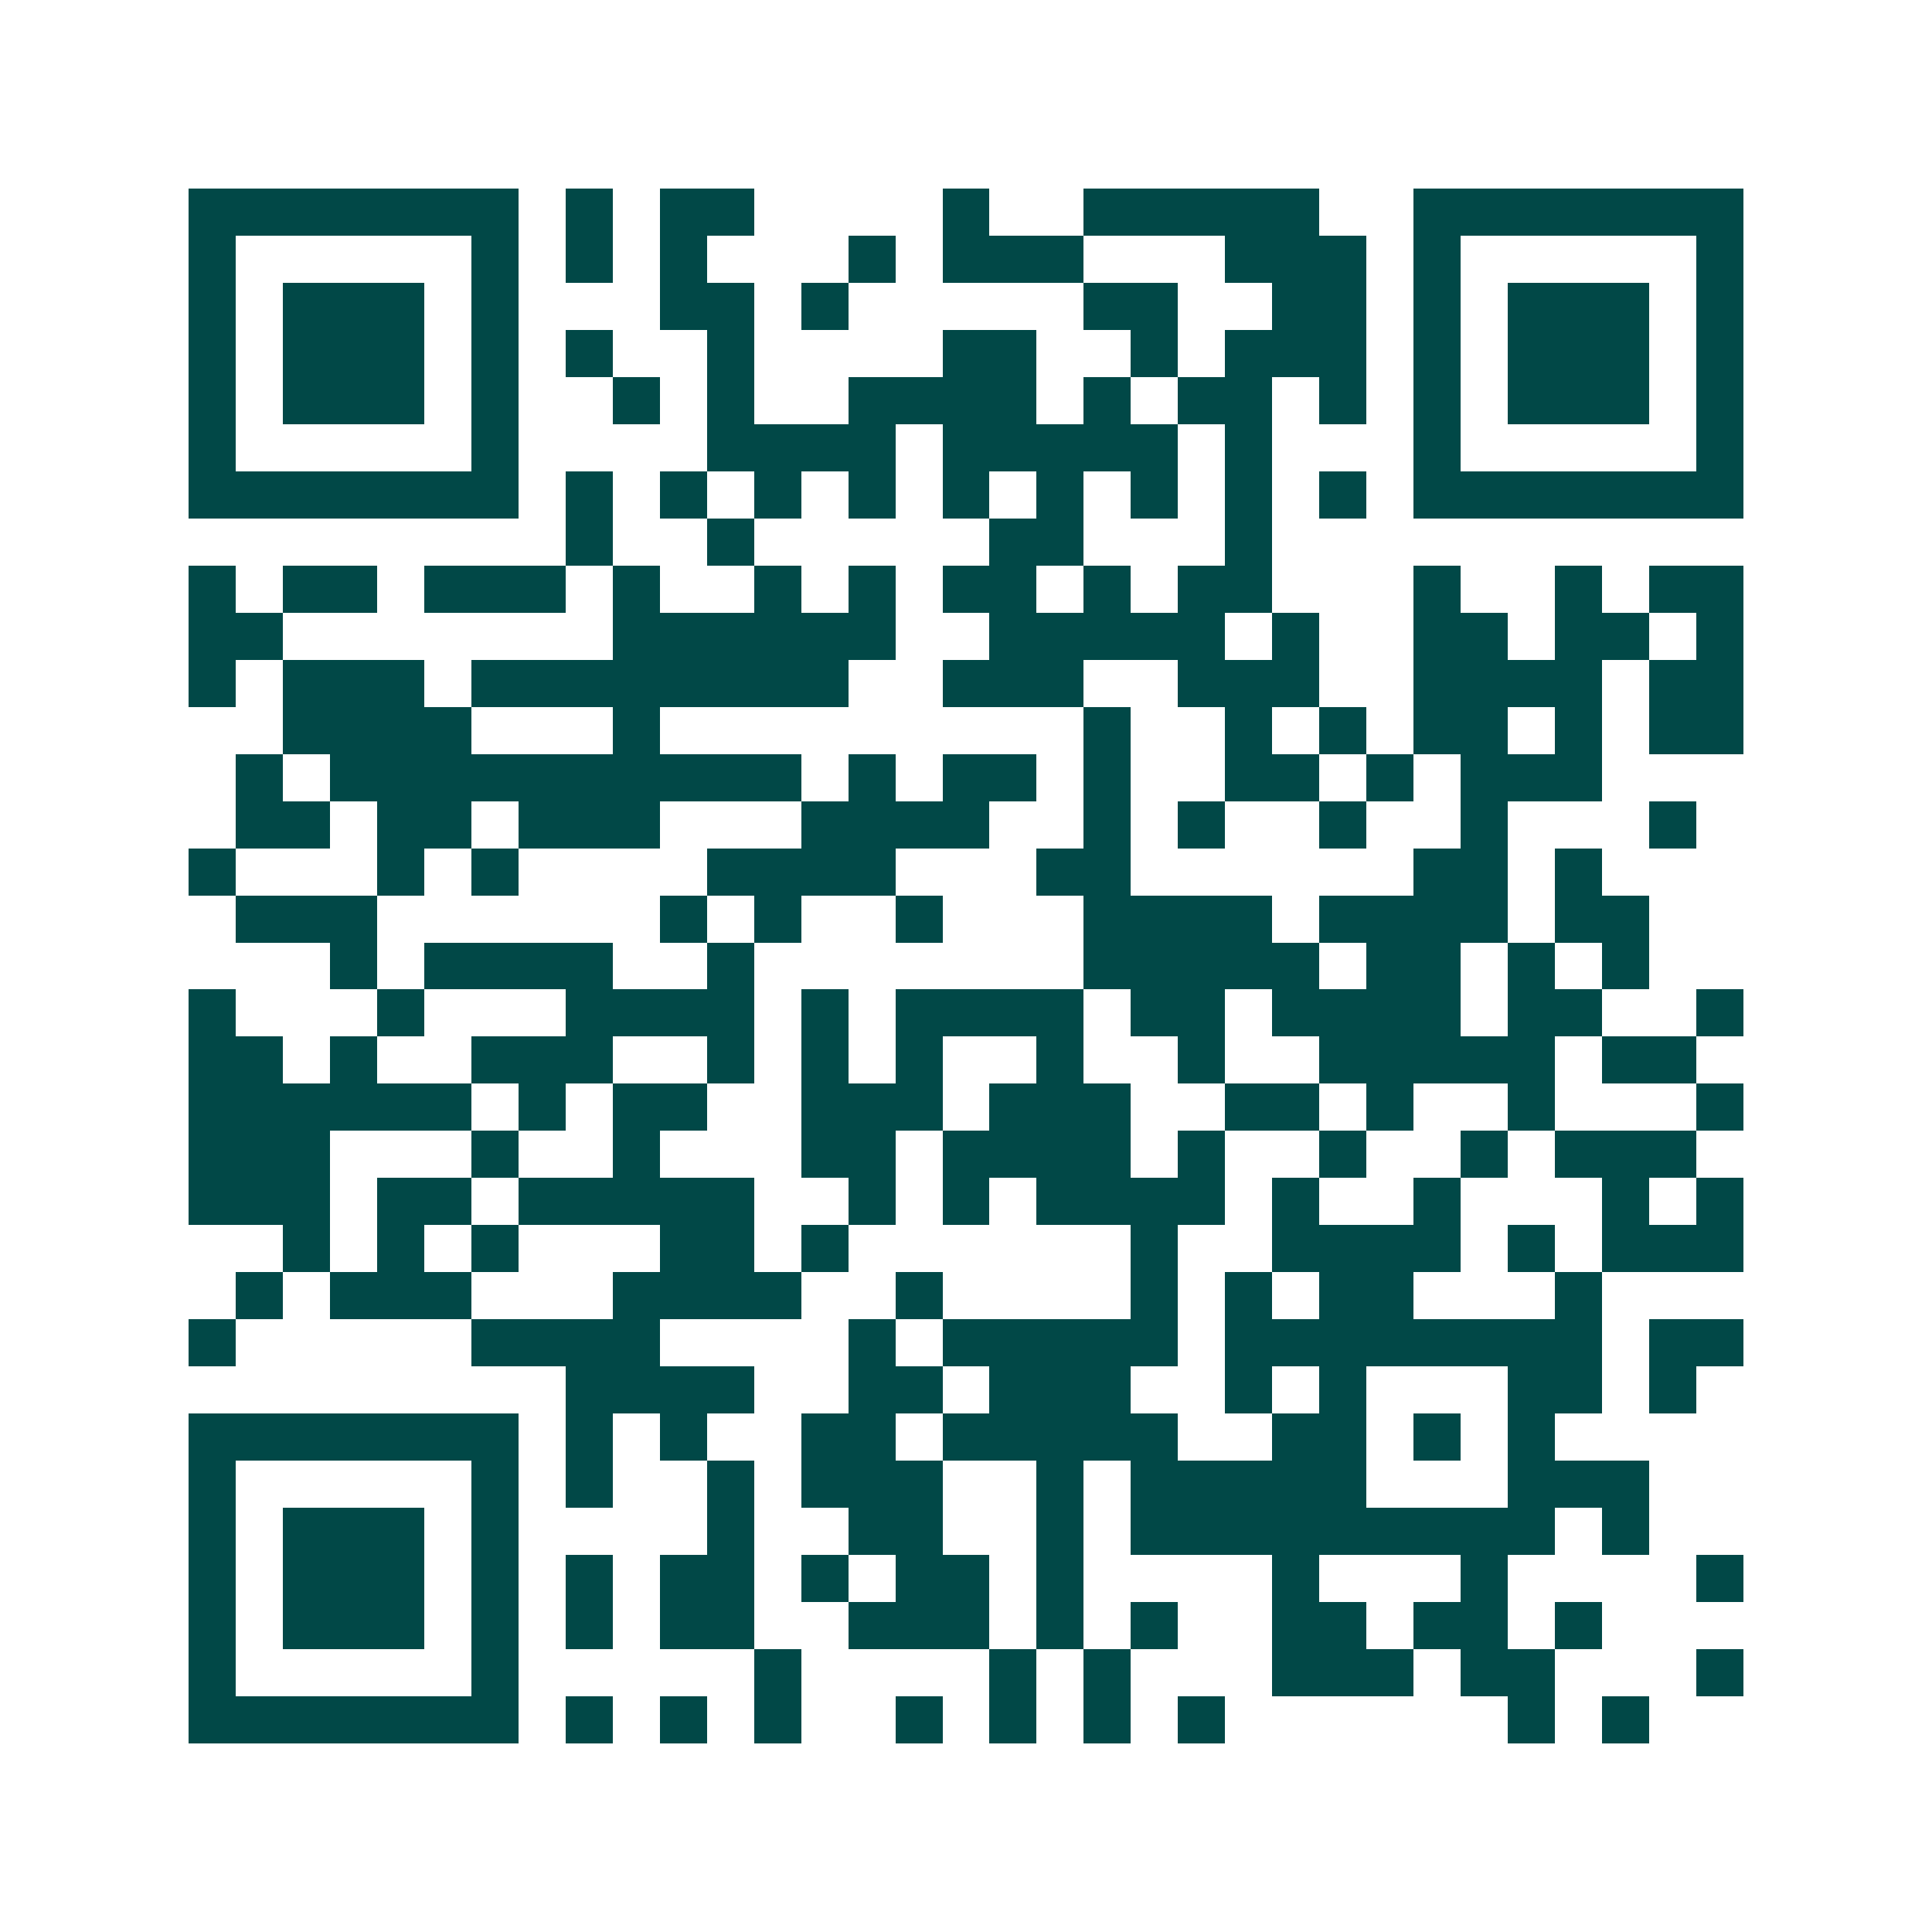 <svg xmlns="http://www.w3.org/2000/svg" width="200" height="200" viewBox="0 0 41 41" shape-rendering="crispEdges"><path fill="#ffffff" d="M0 0h41v41H0z"/><path stroke="#014847" d="M4 4.5h7m1 0h1m1 0h2m4 0h1m2 0h5m2 0h7M4 5.5h1m5 0h1m1 0h1m1 0h1m3 0h1m1 0h3m3 0h3m1 0h1m5 0h1M4 6.5h1m1 0h3m1 0h1m3 0h2m1 0h1m5 0h2m2 0h2m1 0h1m1 0h3m1 0h1M4 7.5h1m1 0h3m1 0h1m1 0h1m2 0h1m4 0h2m2 0h1m1 0h3m1 0h1m1 0h3m1 0h1M4 8.5h1m1 0h3m1 0h1m2 0h1m1 0h1m2 0h4m1 0h1m1 0h2m1 0h1m1 0h1m1 0h3m1 0h1M4 9.5h1m5 0h1m4 0h4m1 0h5m1 0h1m3 0h1m5 0h1M4 10.5h7m1 0h1m1 0h1m1 0h1m1 0h1m1 0h1m1 0h1m1 0h1m1 0h1m1 0h1m1 0h7M12 11.5h1m2 0h1m5 0h2m3 0h1M4 12.5h1m1 0h2m1 0h3m1 0h1m2 0h1m1 0h1m1 0h2m1 0h1m1 0h2m3 0h1m2 0h1m1 0h2M4 13.5h2m7 0h6m2 0h5m1 0h1m2 0h2m1 0h2m1 0h1M4 14.5h1m1 0h3m1 0h8m2 0h3m2 0h3m2 0h4m1 0h2M6 15.5h4m3 0h1m9 0h1m2 0h1m1 0h1m1 0h2m1 0h1m1 0h2M5 16.5h1m1 0h10m1 0h1m1 0h2m1 0h1m2 0h2m1 0h1m1 0h3M5 17.5h2m1 0h2m1 0h3m3 0h4m2 0h1m1 0h1m2 0h1m2 0h1m3 0h1M4 18.5h1m3 0h1m1 0h1m4 0h4m3 0h2m6 0h2m1 0h1M5 19.5h3m6 0h1m1 0h1m2 0h1m3 0h4m1 0h4m1 0h2M7 20.5h1m1 0h4m2 0h1m7 0h5m1 0h2m1 0h1m1 0h1M4 21.5h1m3 0h1m3 0h4m1 0h1m1 0h4m1 0h2m1 0h4m1 0h2m2 0h1M4 22.5h2m1 0h1m2 0h3m2 0h1m1 0h1m1 0h1m2 0h1m2 0h1m2 0h5m1 0h2M4 23.5h6m1 0h1m1 0h2m2 0h3m1 0h3m2 0h2m1 0h1m2 0h1m3 0h1M4 24.5h3m3 0h1m2 0h1m3 0h2m1 0h4m1 0h1m2 0h1m2 0h1m1 0h3M4 25.5h3m1 0h2m1 0h5m2 0h1m1 0h1m1 0h4m1 0h1m2 0h1m3 0h1m1 0h1M6 26.5h1m1 0h1m1 0h1m3 0h2m1 0h1m6 0h1m2 0h4m1 0h1m1 0h3M5 27.5h1m1 0h3m3 0h4m2 0h1m4 0h1m1 0h1m1 0h2m3 0h1M4 28.5h1m5 0h4m4 0h1m1 0h5m1 0h8m1 0h2M12 29.5h4m2 0h2m1 0h3m2 0h1m1 0h1m3 0h2m1 0h1M4 30.5h7m1 0h1m1 0h1m2 0h2m1 0h5m2 0h2m1 0h1m1 0h1M4 31.5h1m5 0h1m1 0h1m2 0h1m1 0h3m2 0h1m1 0h5m3 0h3M4 32.5h1m1 0h3m1 0h1m4 0h1m2 0h2m2 0h1m1 0h9m1 0h1M4 33.5h1m1 0h3m1 0h1m1 0h1m1 0h2m1 0h1m1 0h2m1 0h1m4 0h1m3 0h1m4 0h1M4 34.5h1m1 0h3m1 0h1m1 0h1m1 0h2m2 0h3m1 0h1m1 0h1m2 0h2m1 0h2m1 0h1M4 35.5h1m5 0h1m5 0h1m4 0h1m1 0h1m3 0h3m1 0h2m3 0h1M4 36.5h7m1 0h1m1 0h1m1 0h1m2 0h1m1 0h1m1 0h1m1 0h1m6 0h1m1 0h1"/></svg>
